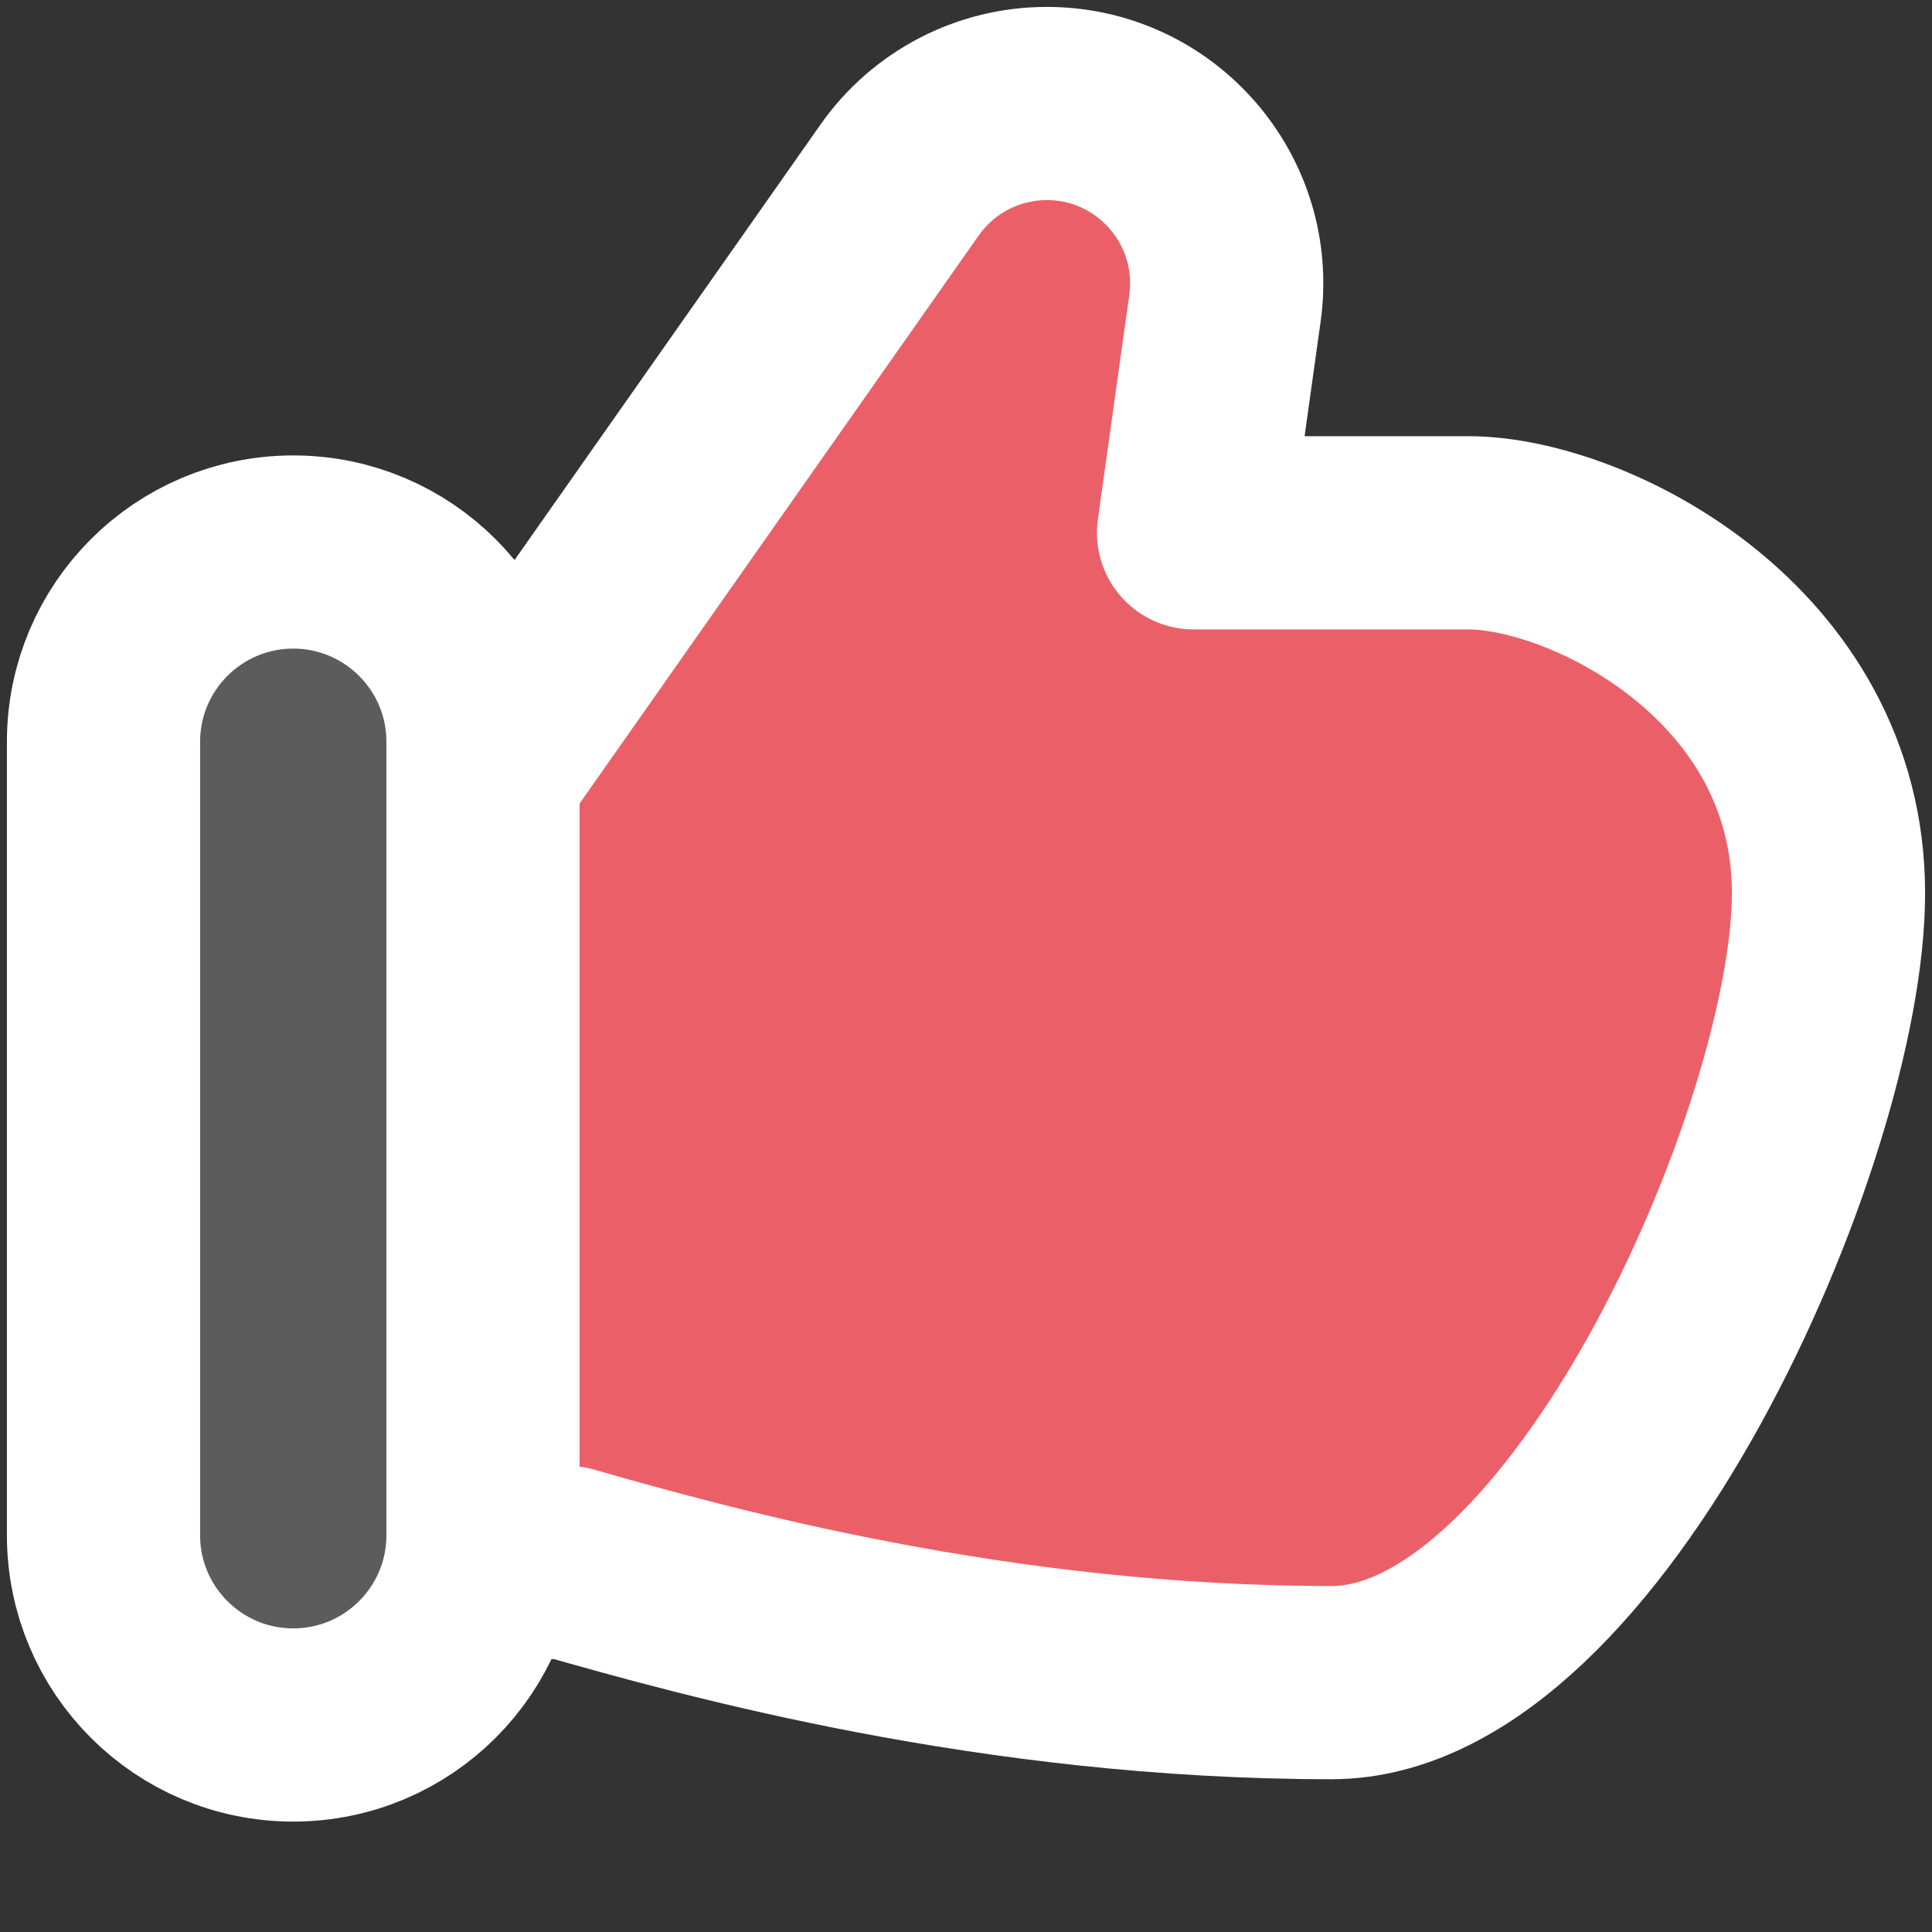 <svg width="40" height="40" viewBox="0 0 40 40" fill="none" xmlns="http://www.w3.org/2000/svg">
<rect x="0" y="0" width="40" height="40" fill="#333333" stroke="none"/>
<path d="M11.75 32.35H10V16.003L18.626 3.726C19.323 2.734 20.46 2.143 21.673 2.143C23.935 2.143 25.674 4.143 25.361 6.383L24.711 11.031H30.398C32.884 11.031 37.857 13.517 37.857 18.49C37.857 23.462 32.857 34.837 27.568 34.837C20.606 34.837 14.651 33.179 11.75 32.35Z" fill="#EB6068" stroke="white" stroke-width="4" stroke-linecap="round" stroke-linejoin="round"/>
<path d="M2.143 15.357C2.143 13.188 3.902 11.429 6.071 11.429C8.241 11.429 10 13.188 10 15.357V31.786C10 33.955 8.241 35.714 6.071 35.714C3.902 35.714 2.143 33.955 2.143 31.786V15.357Z" fill="white" fill-opacity="0.2" stroke="white" stroke-width="4" stroke-linejoin="round"/>
</svg>
